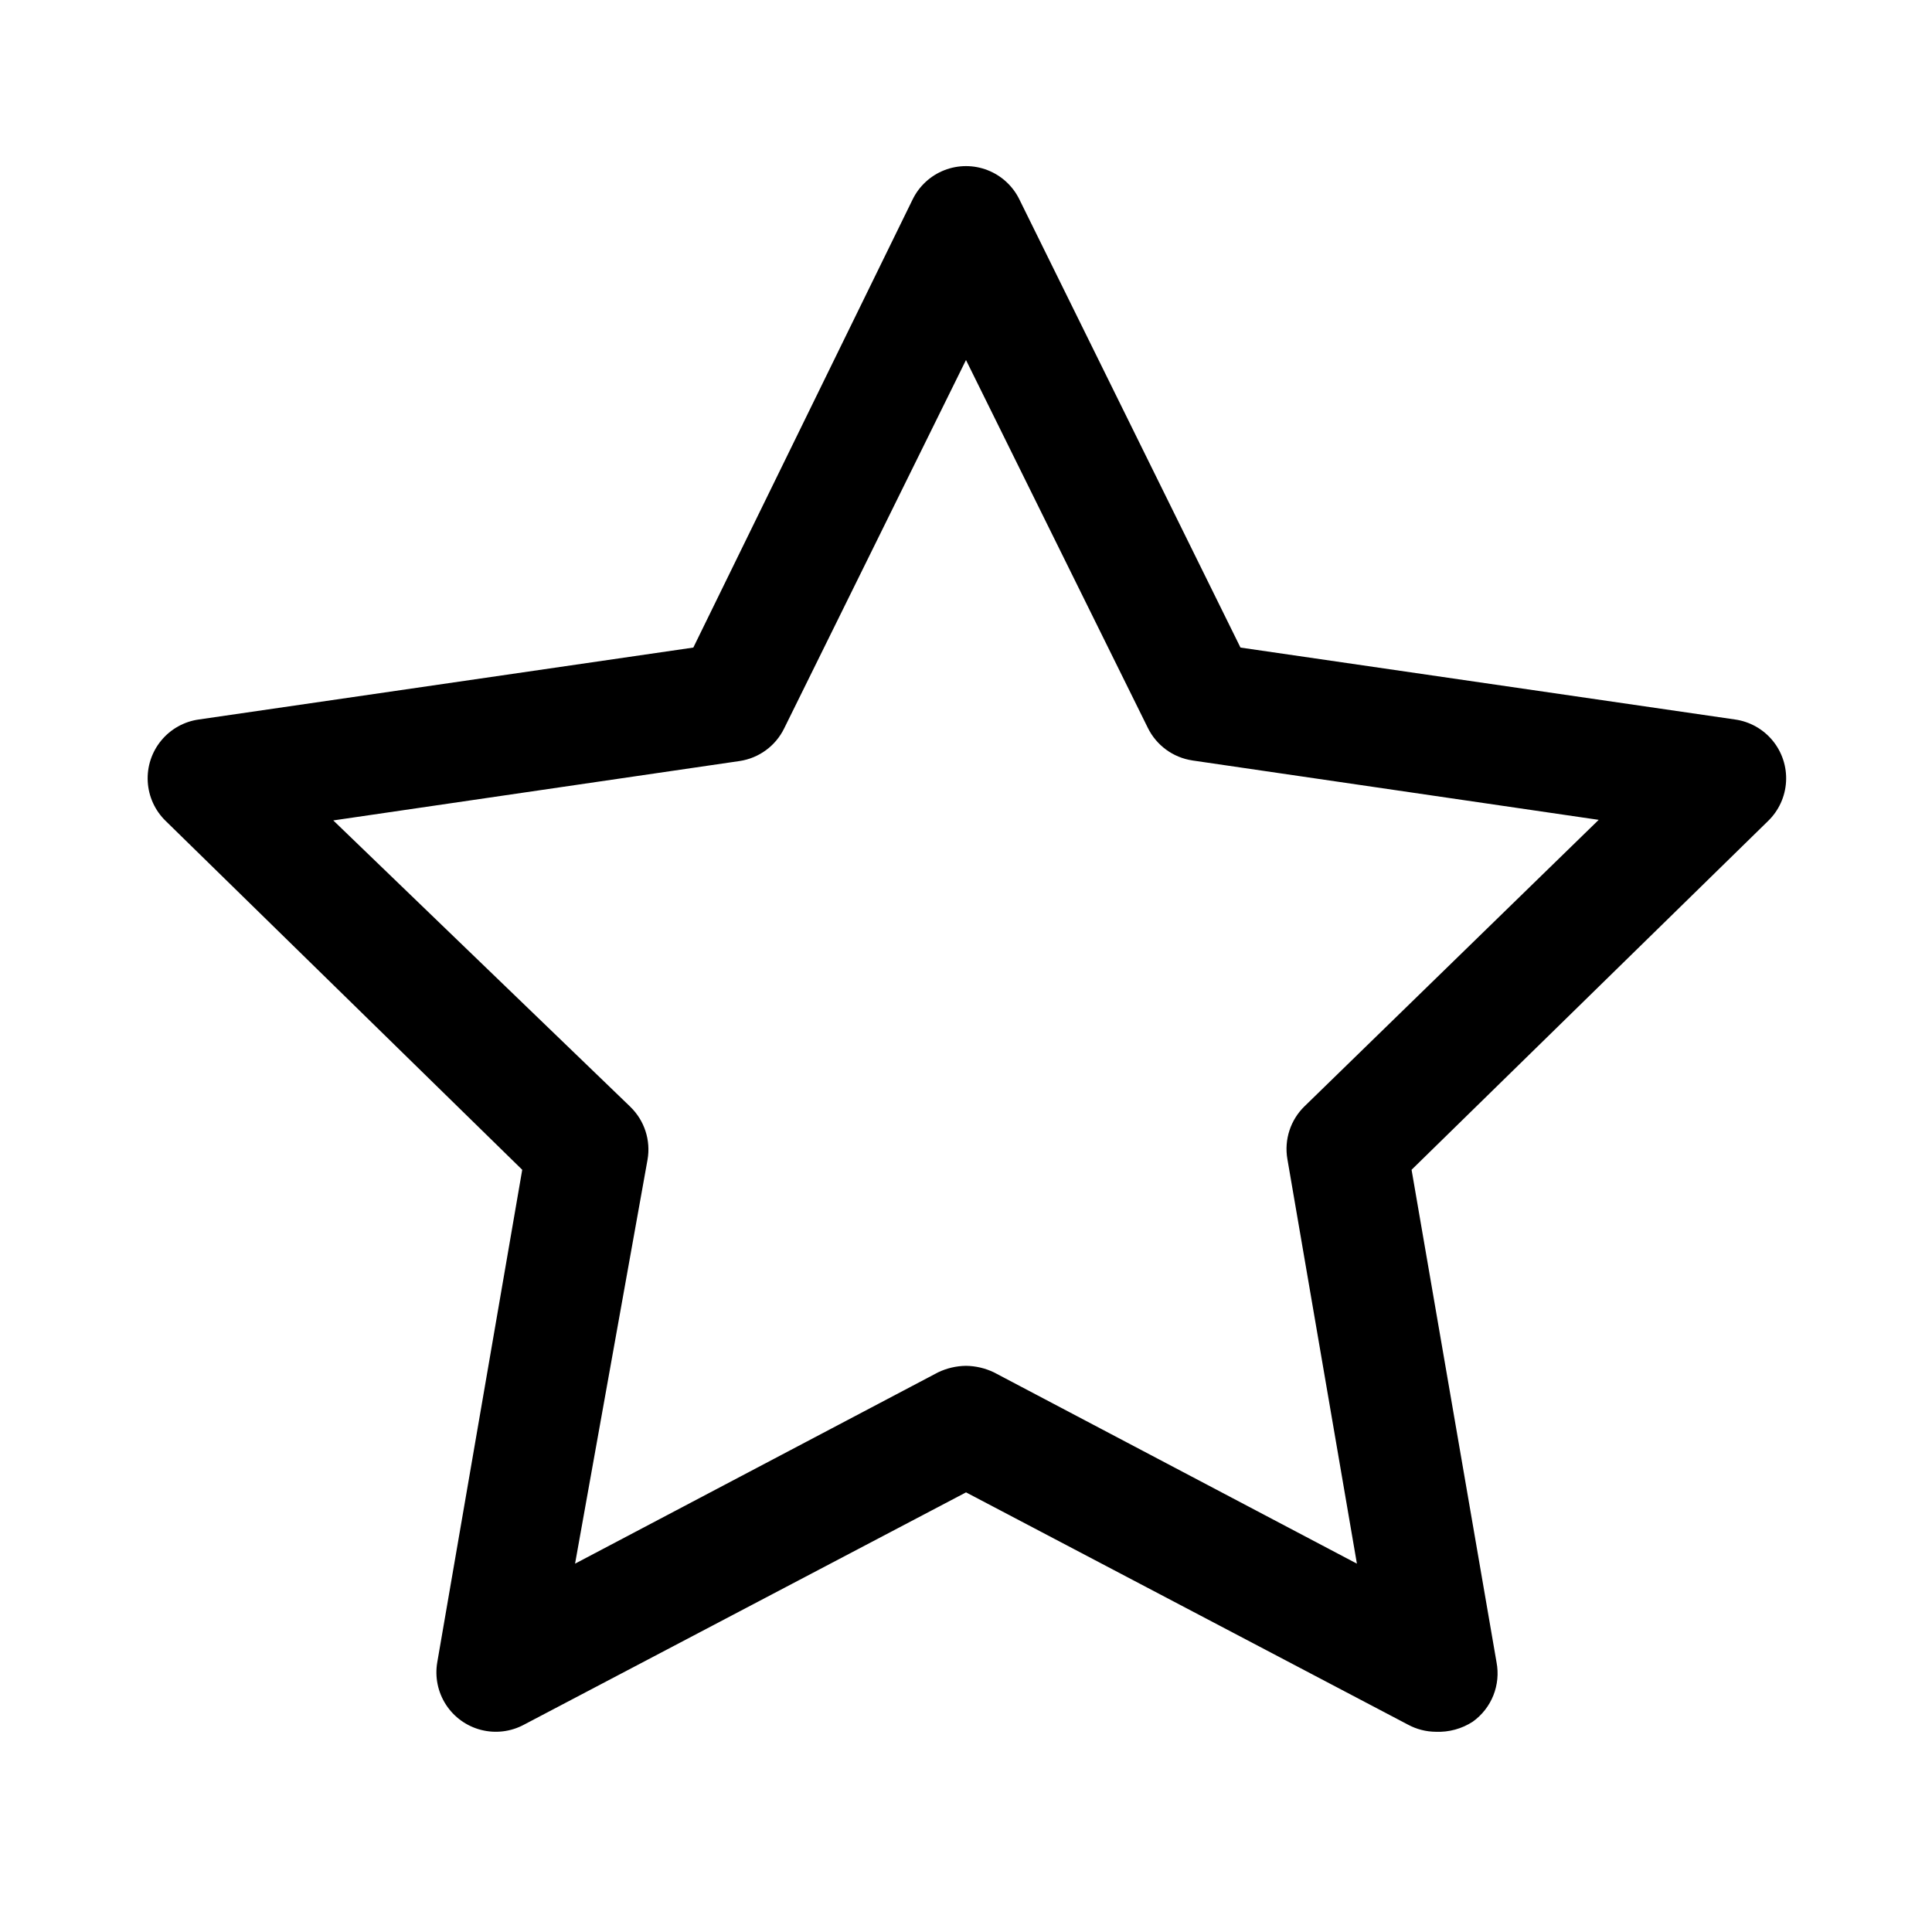 <?xml version="1.0" encoding="UTF-8"?>
<!-- Uploaded to: SVG Repo, www.svgrepo.com, Generator: SVG Repo Mixer Tools -->
<svg fill="#000000" width="800px" height="800px" version="1.1" viewBox="144 144 512 512" xmlns="http://www.w3.org/2000/svg">
 <path d="m524.54 602.94c-2.586-0.012-5.125-0.66-7.402-1.887l-117.13-61.559-117.14 61.559c-3.484 1.875-7.547 2.375-11.379 1.391-3.832-0.98-7.156-3.371-9.309-6.691-2.148-3.32-2.973-7.332-2.301-11.23l22.516-130.52-94.465-92.418c-2.848-2.75-4.555-6.477-4.777-10.43-0.227-3.957 1.051-7.852 3.57-10.906 2.519-3.059 6.098-5.051 10.023-5.586l130.99-19.051 58.094-118.71c1.73-3.566 4.738-6.352 8.43-7.797 3.691-1.445 7.789-1.445 11.48 0 3.691 1.445 6.703 4.231 8.43 7.797l58.566 118.71 130.99 19.051c3.926 0.535 7.504 2.527 10.023 5.586 2.519 3.055 3.797 6.949 3.57 10.906-0.223 3.953-1.93 7.68-4.777 10.43l-94.465 92.418 22.516 130.52c0.562 2.949 0.266 6-0.848 8.793-1.117 2.789-3.008 5.199-5.449 6.949-2.898 1.883-6.312 2.816-9.762 2.676zm-124.54-96.98c2.562 0.031 5.086 0.621 7.398 1.73l96.195 50.695-18.422-107.22v0.004c-0.891-5.141 0.82-10.387 4.566-14.012l77.934-75.887-107.69-15.742v-0.004c-5.121-0.77-9.535-4.008-11.809-8.66l-48.176-97.453-48.18 97.613c-2.269 4.652-6.688 7.891-11.805 8.656l-107.69 15.742 78.719 75.887-0.004 0.004c3.75 3.625 5.461 8.871 4.566 14.012l-19.207 107.06 96.195-50.695c2.312-1.109 4.836-1.699 7.402-1.73z"/>
</svg>